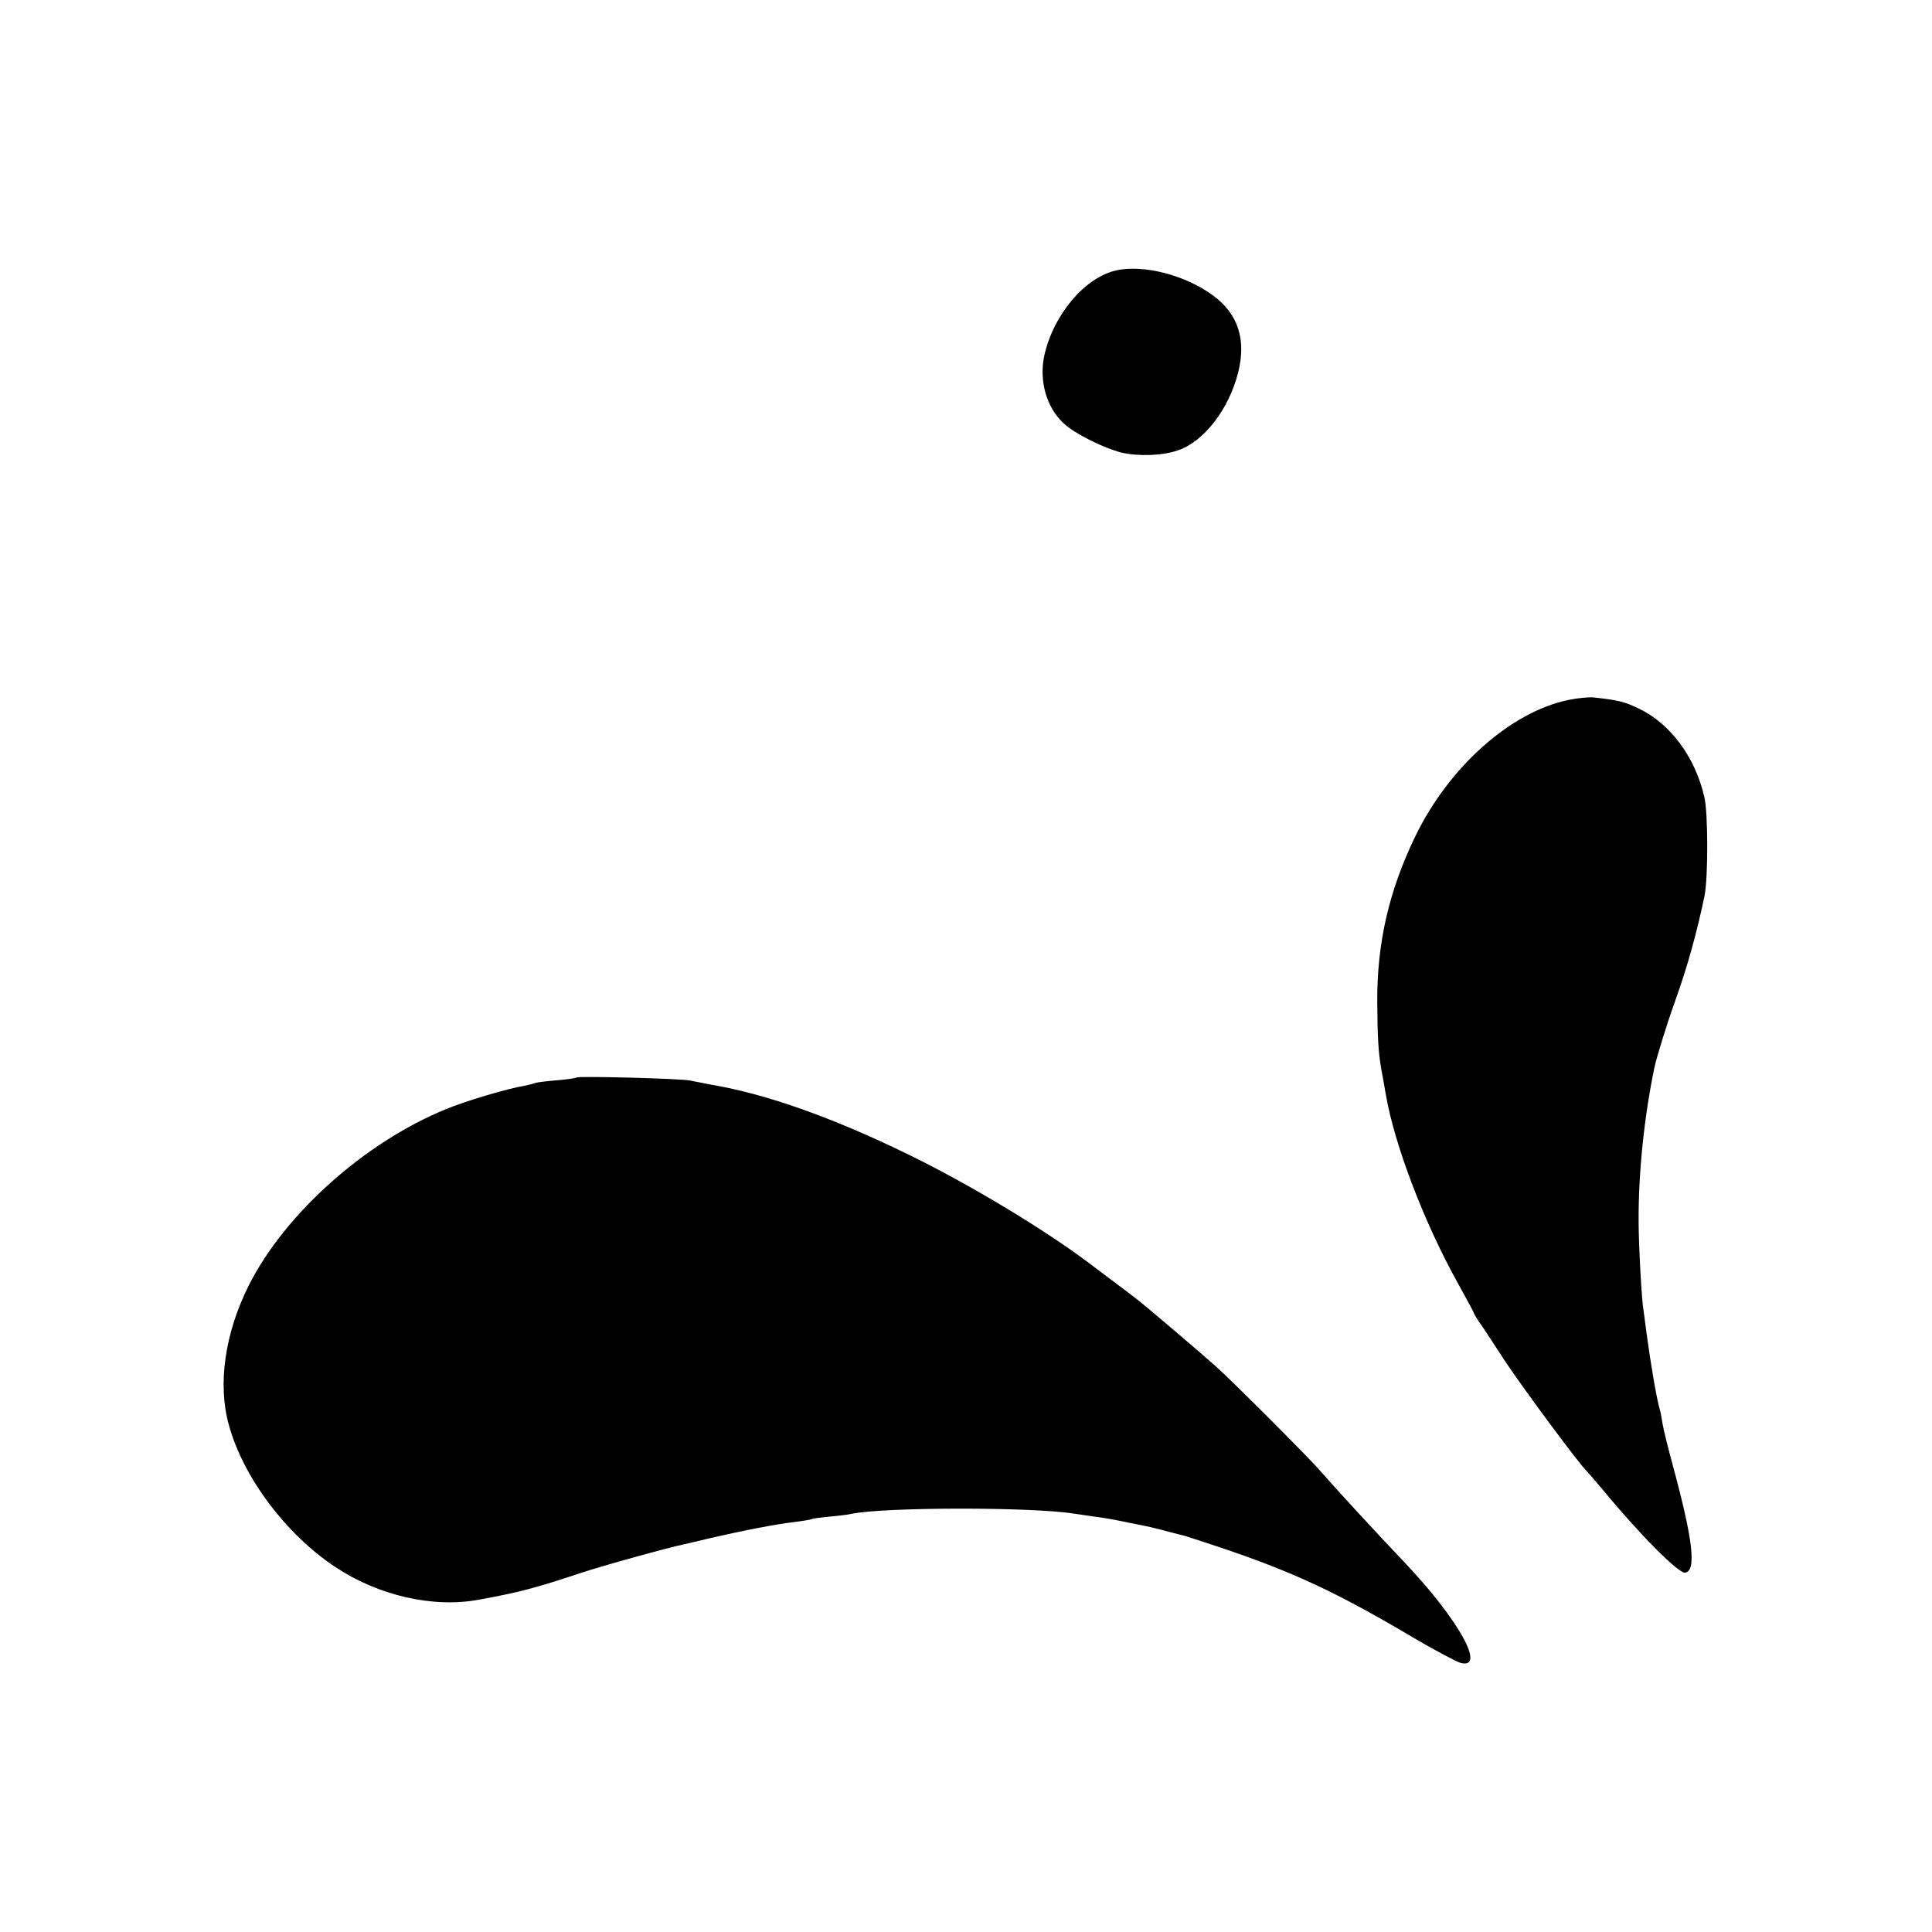 <?xml version="1.0" standalone="no"?>
<!DOCTYPE svg PUBLIC "-//W3C//DTD SVG 20010904//EN"
 "http://www.w3.org/TR/2001/REC-SVG-20010904/DTD/svg10.dtd">
<svg version="1.0" xmlns="http://www.w3.org/2000/svg"
 width="700pt" height="700pt" viewBox="0 0 700 700"
 preserveAspectRatio="xMidYMid meet">
<g transform="translate(0,700) scale(0.1,-0.1)"
fill="#000000" stroke="none">
<path d="M4043 6020 c-113 -26 -226 -160 -259 -307 -20 -92 7 -189 70 -247 39
-37 146 -90 210 -106 62 -14 148 -11 203 8 94 31 185 148 219 282 30 119 0
212 -89 278 -100 75 -255 115 -354 92z"/>
<path d="M5683 4464 c-209 -43 -433 -242 -555 -494 -95 -196 -139 -385 -138
-600 1 -131 4 -181 14 -240 4 -19 11 -62 17 -95 31 -182 139 -465 261 -684 32
-58 58 -106 58 -108 0 -2 8 -16 18 -31 11 -15 54 -80 96 -145 65 -98 274 -380
295 -397 3 -3 28 -32 56 -65 136 -165 278 -308 301 -303 41 7 28 119 -45 388
-17 63 -34 131 -37 150 -3 19 -7 43 -10 52 -12 40 -34 171 -49 283 -4 33 -9
67 -10 76 -7 35 -18 239 -18 324 -1 175 20 377 57 556 9 41 44 155 76 244 46
129 79 250 106 380 13 67 13 300 -1 358 -34 146 -124 266 -238 320 -52 25 -73
30 -162 40 -16 2 -58 -2 -92 -9z"/>
<path d="M2089 3096 c-2 -2 -33 -7 -70 -10 -36 -3 -72 -7 -80 -10 -7 -3 -25
-7 -39 -10 -62 -10 -215 -56 -285 -85 -295 -121 -583 -379 -714 -639 -86 -172
-113 -357 -72 -504 51 -189 207 -397 385 -515 156 -104 355 -150 521 -119 148
27 204 42 370 97 74 25 320 93 375 104 8 2 47 11 85 20 124 29 249 53 310 60
33 4 63 9 66 11 3 2 33 6 65 9 32 3 68 7 79 10 120 25 655 25 805 1 14 -2 48
-7 75 -11 28 -3 84 -13 125 -22 81 -16 85 -17 145 -33 22 -6 47 -12 55 -14 8
-2 62 -20 120 -39 272 -91 430 -164 715 -333 77 -45 152 -85 167 -89 94 -24
-8 158 -202 363 -103 108 -252 270 -306 332 -40 47 -315 322 -375 376 -58 52
-253 218 -289 246 -19 15 -62 47 -95 72 -33 25 -71 53 -85 64 -165 123 -436
286 -655 392 -269 131 -509 216 -703 249 -31 6 -68 13 -82 16 -28 7 -405 17
-411 11z"/>
</g>
</svg>
